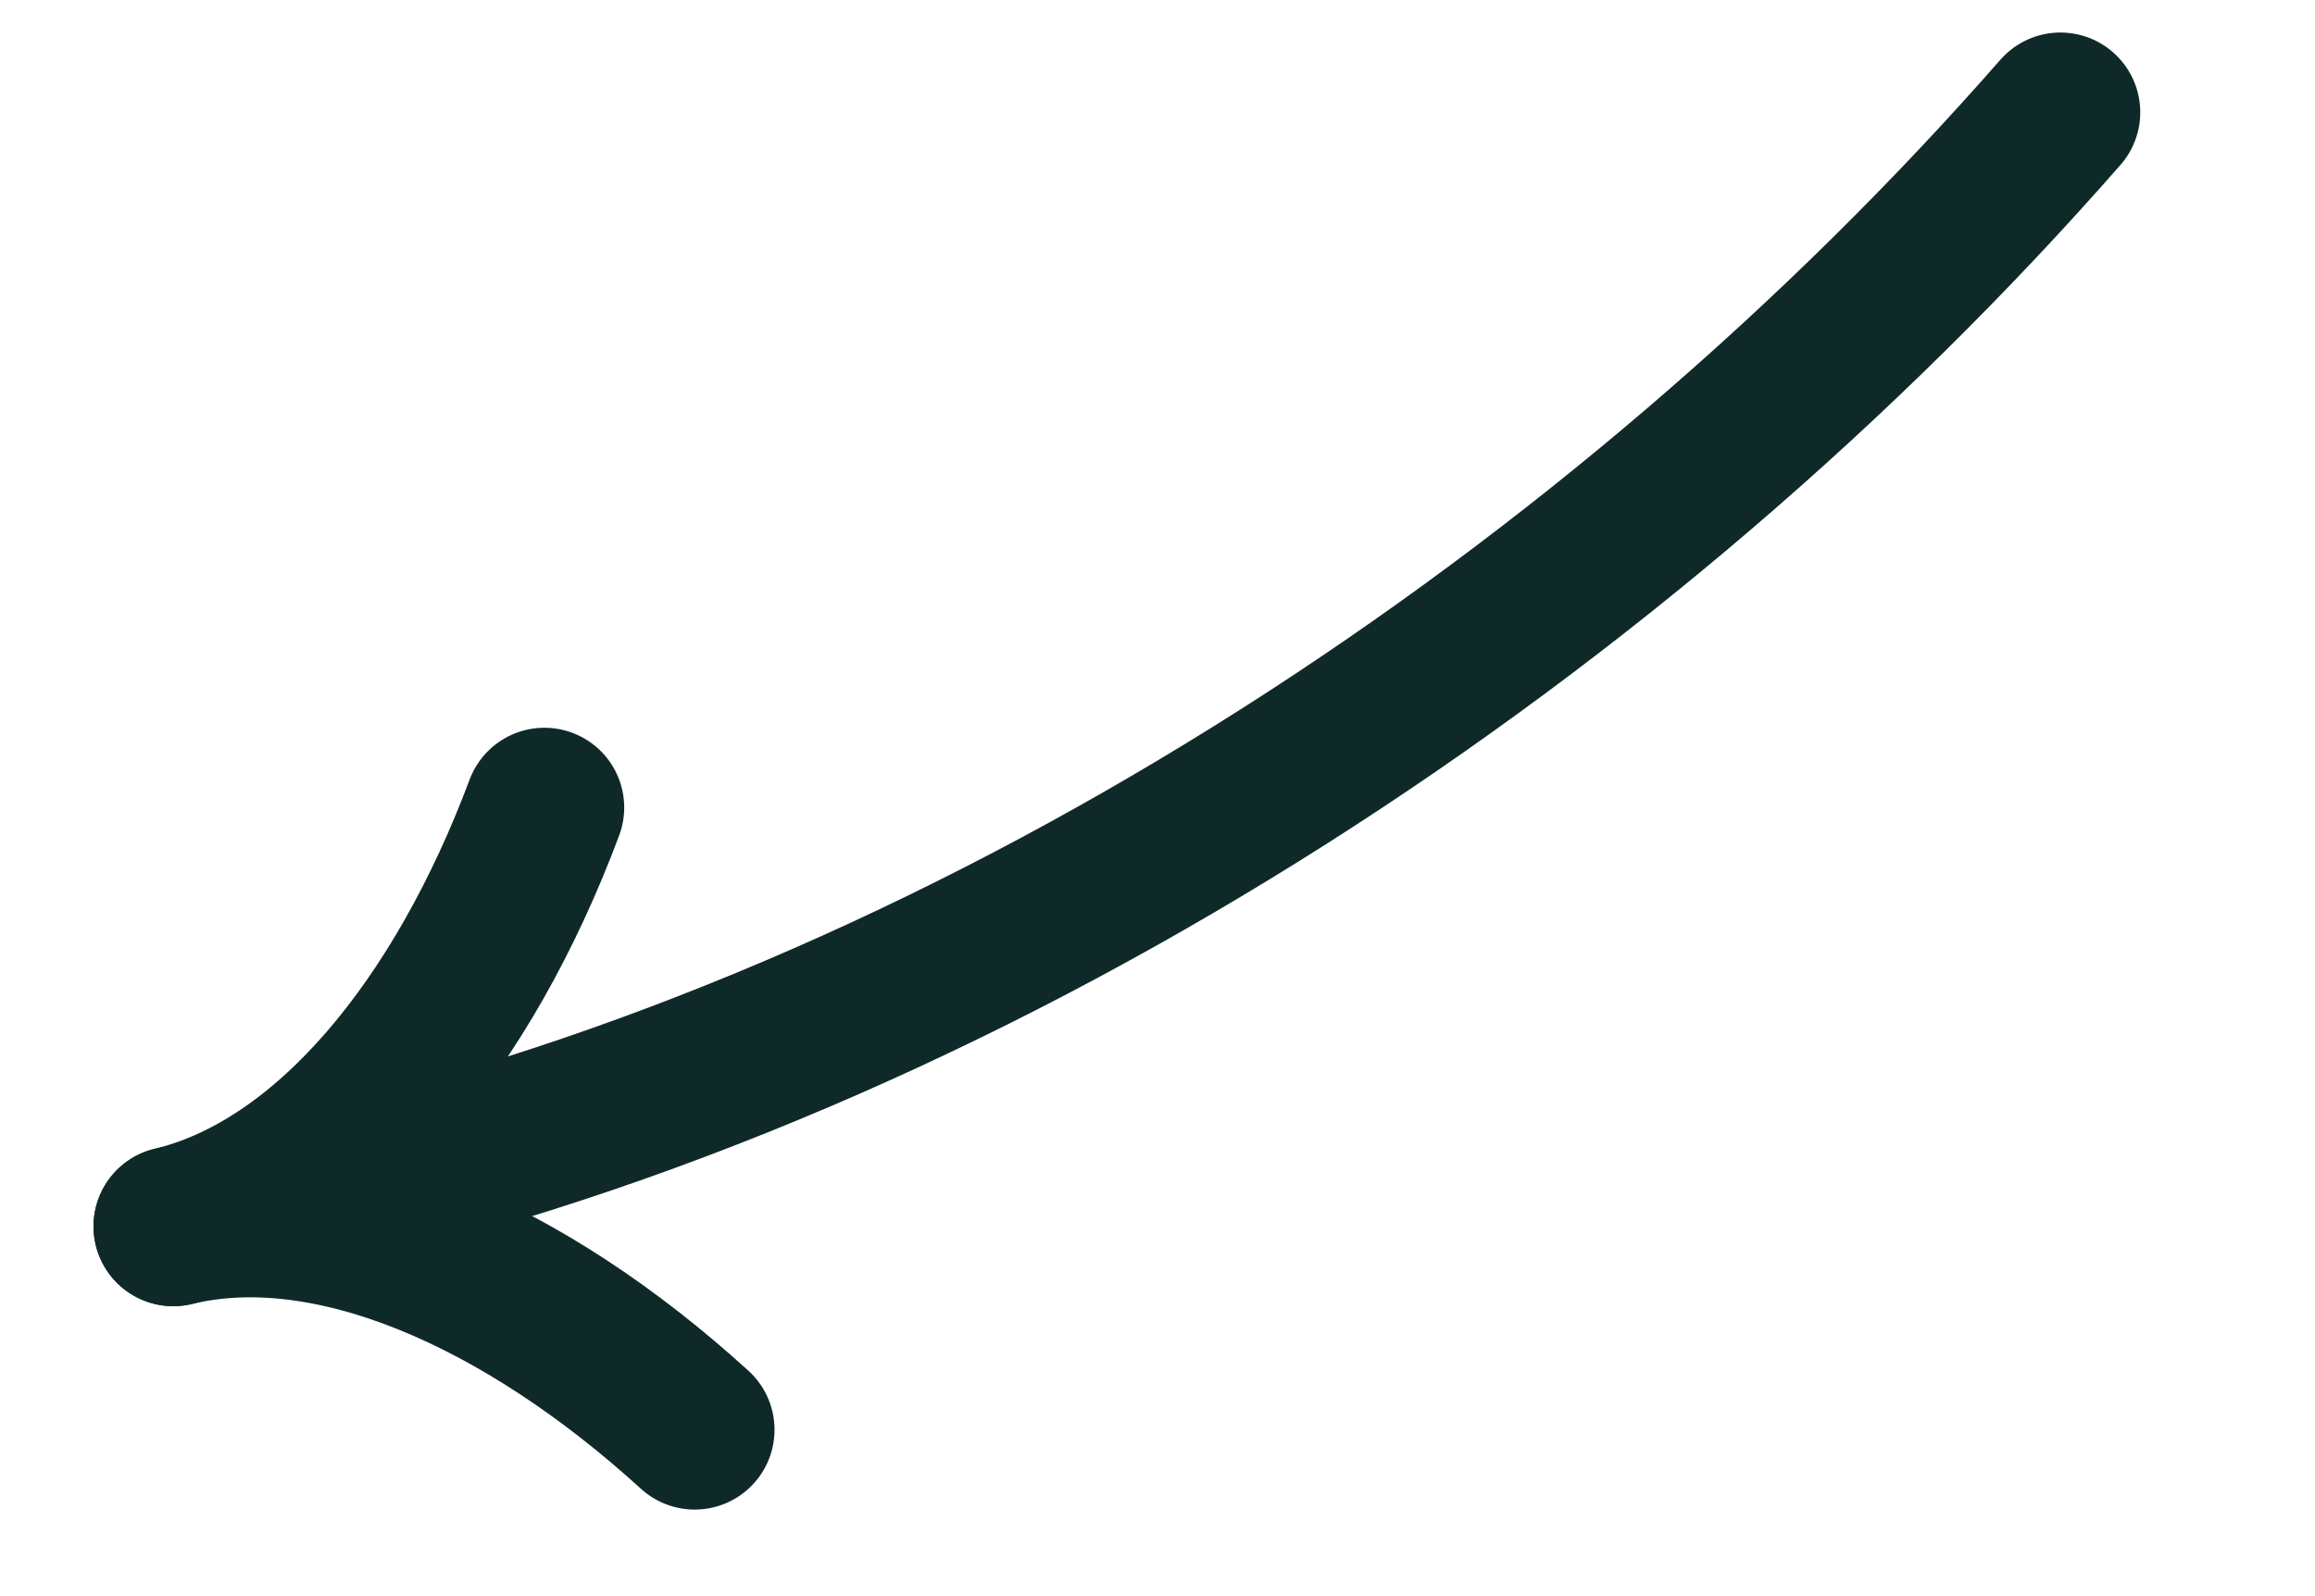 <svg width="58" height="40" viewBox="0 0 58 40" fill="none" xmlns="http://www.w3.org/2000/svg">
<path d="M51.622 2.815C40.677 15.315 24.999 25.746 8.611 29.704" stroke="#0F2929" stroke-width="4" stroke-linecap="round"/>
<path d="M13.639 20.238C11.611 25.656 8.259 29.788 4.343 30.734" stroke="#0F2929" stroke-width="4" stroke-linecap="round"/>
<path d="M17.405 35.831C13.127 31.935 8.259 29.788 4.343 30.734" stroke="#0F2929" stroke-width="4" stroke-linecap="round"/>
</svg>
